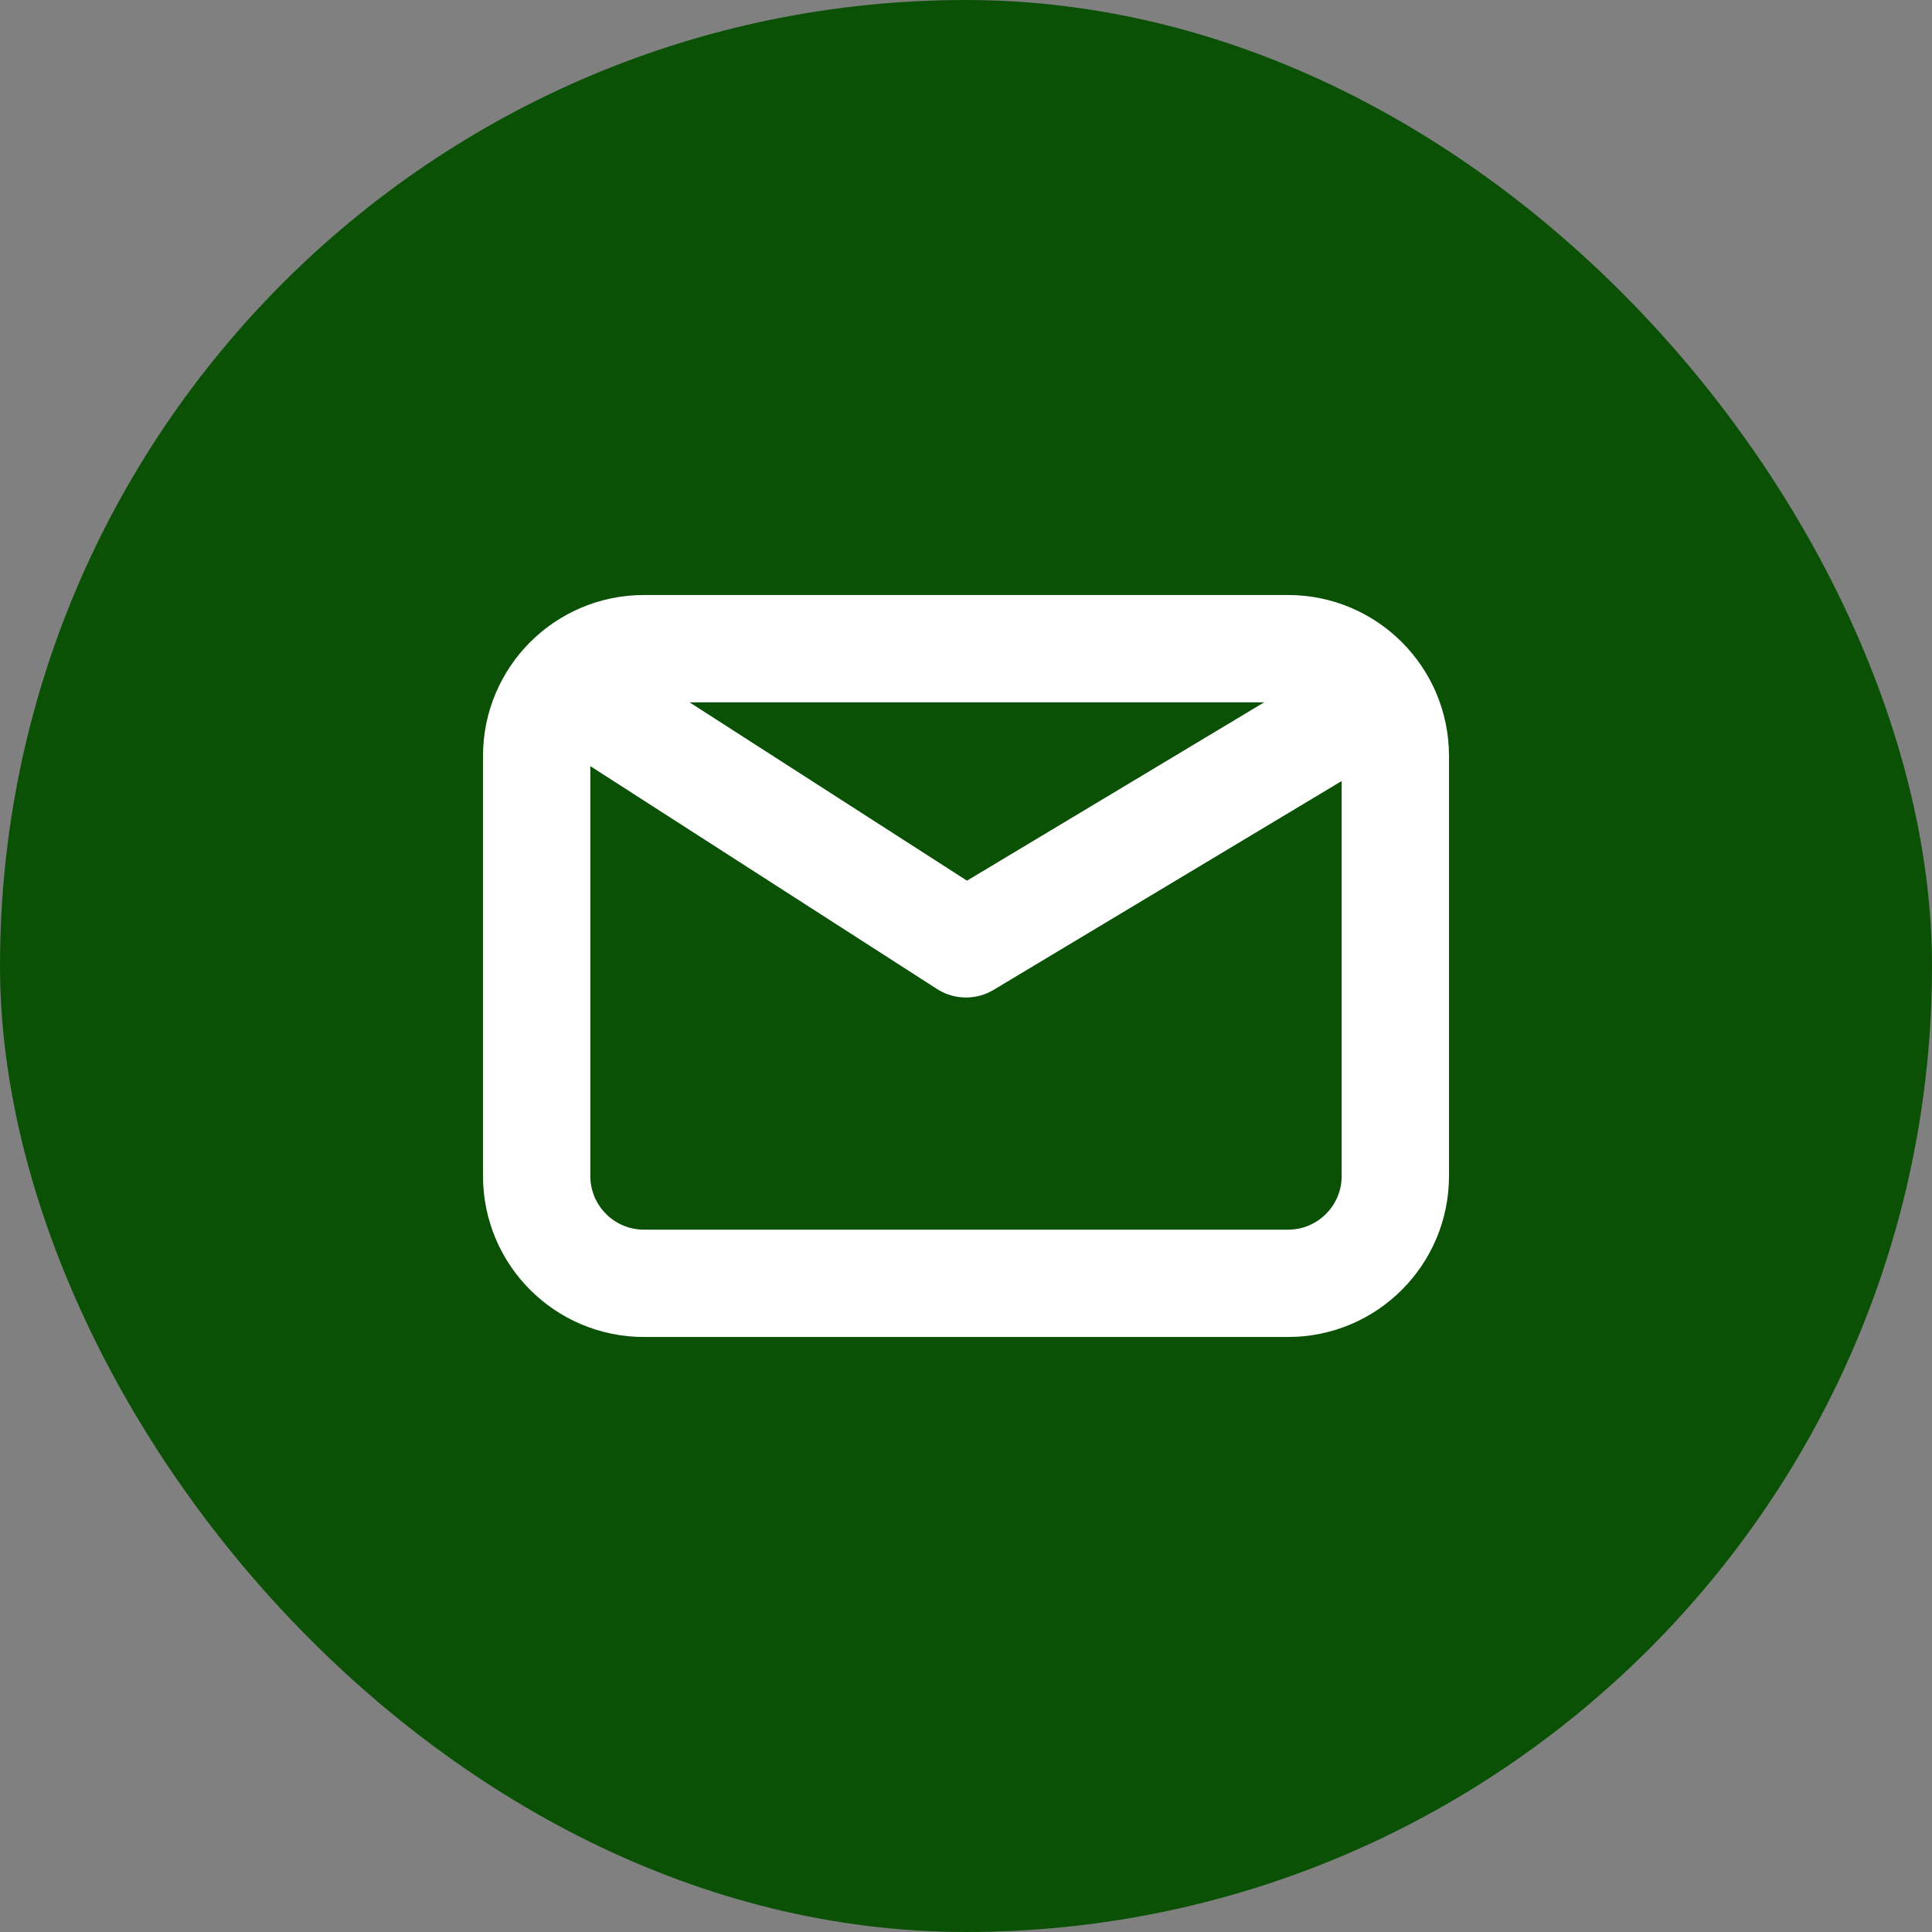 <svg xmlns="http://www.w3.org/2000/svg" fill="none" viewBox="0 0 36 36" height="36" width="36">
<rect x="0" y="0" width="36" height="36" fill="#808080" stroke="none"/>
<rect fill="#0A5106" rx="18" height="36" width="36"></rect>
<path stroke-linejoin="round" stroke-linecap="round" stroke-width="2" stroke="white" d="M11 13.087L18 17.587L25.5 13.087M12 23.913C10.895 23.913 10 23.018 10 21.913V14.087C10 12.982 10.895 12.087 12 12.087H24C25.105 12.087 26 12.982 26 14.087V21.913C26 23.018 25.105 23.913 24 23.913H12Z"></path>
</svg>
